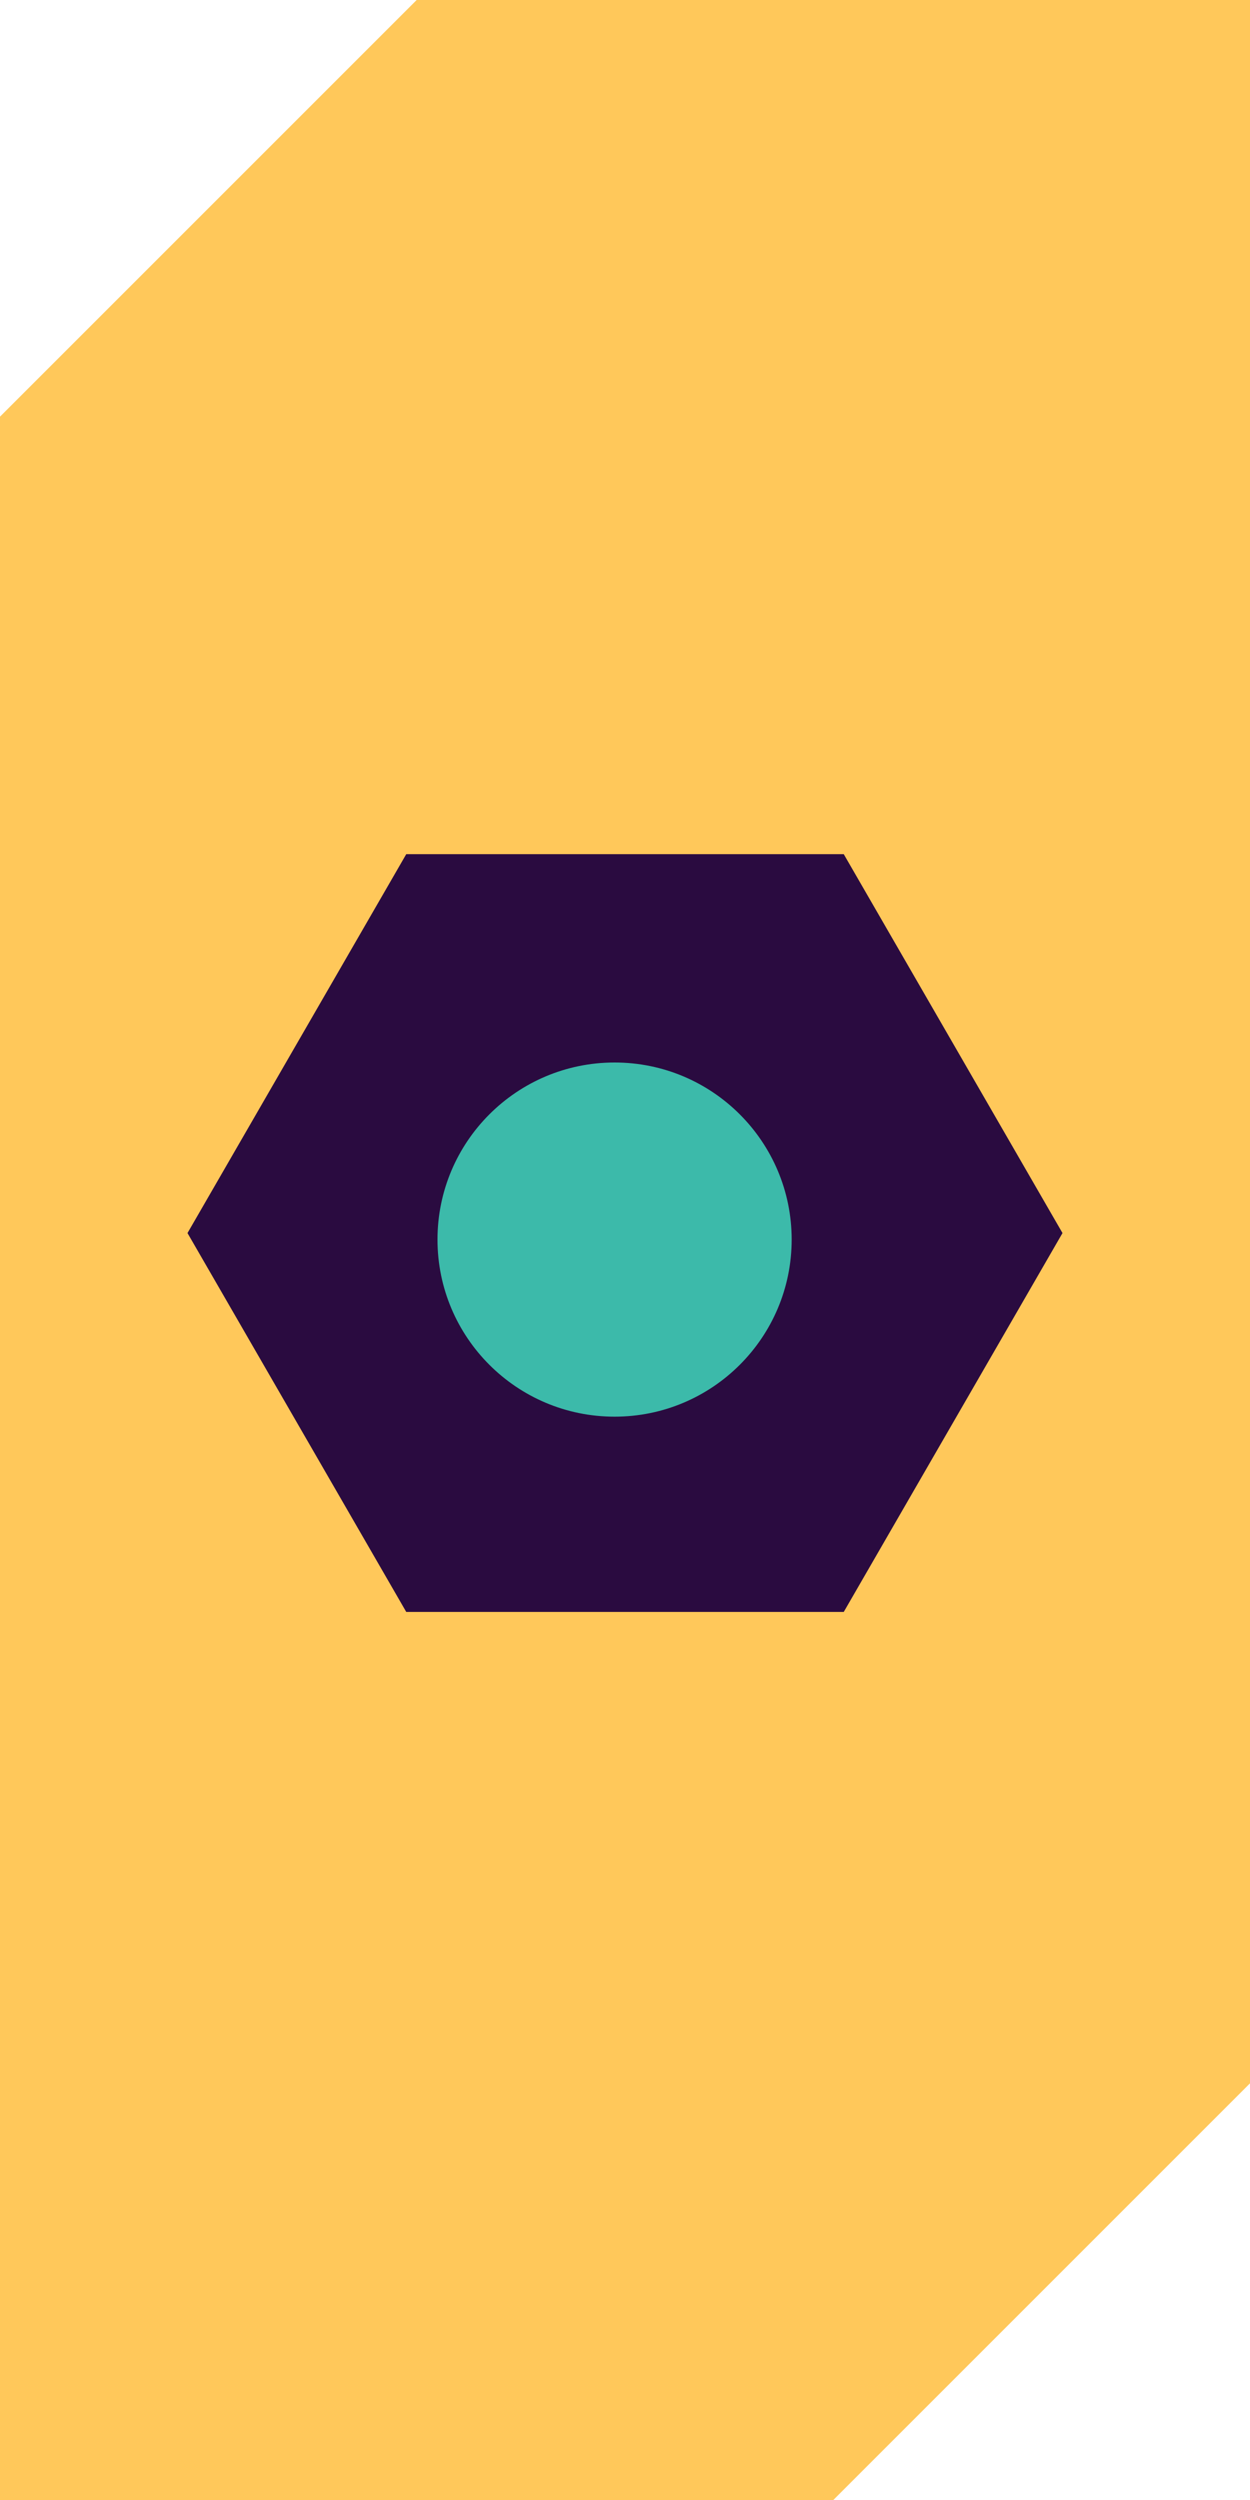 <svg width="60" height="120" viewBox="0 0 60 120" fill="none" xmlns="http://www.w3.org/2000/svg">
<path fill-rule="evenodd" clip-rule="evenodd" d="M0 20L20 0H60V100L40 120H0V20Z" fill="#FFC85A"/>
<path d="M19.5 41L40.5 41L51 59.187L40.5 77.373H19.5L9 59.187L19.5 41Z" fill="#2A0B40"/>
<circle cx="29.5" cy="59.5" r="8.5" fill="#3CBAAA"/>
</svg>
